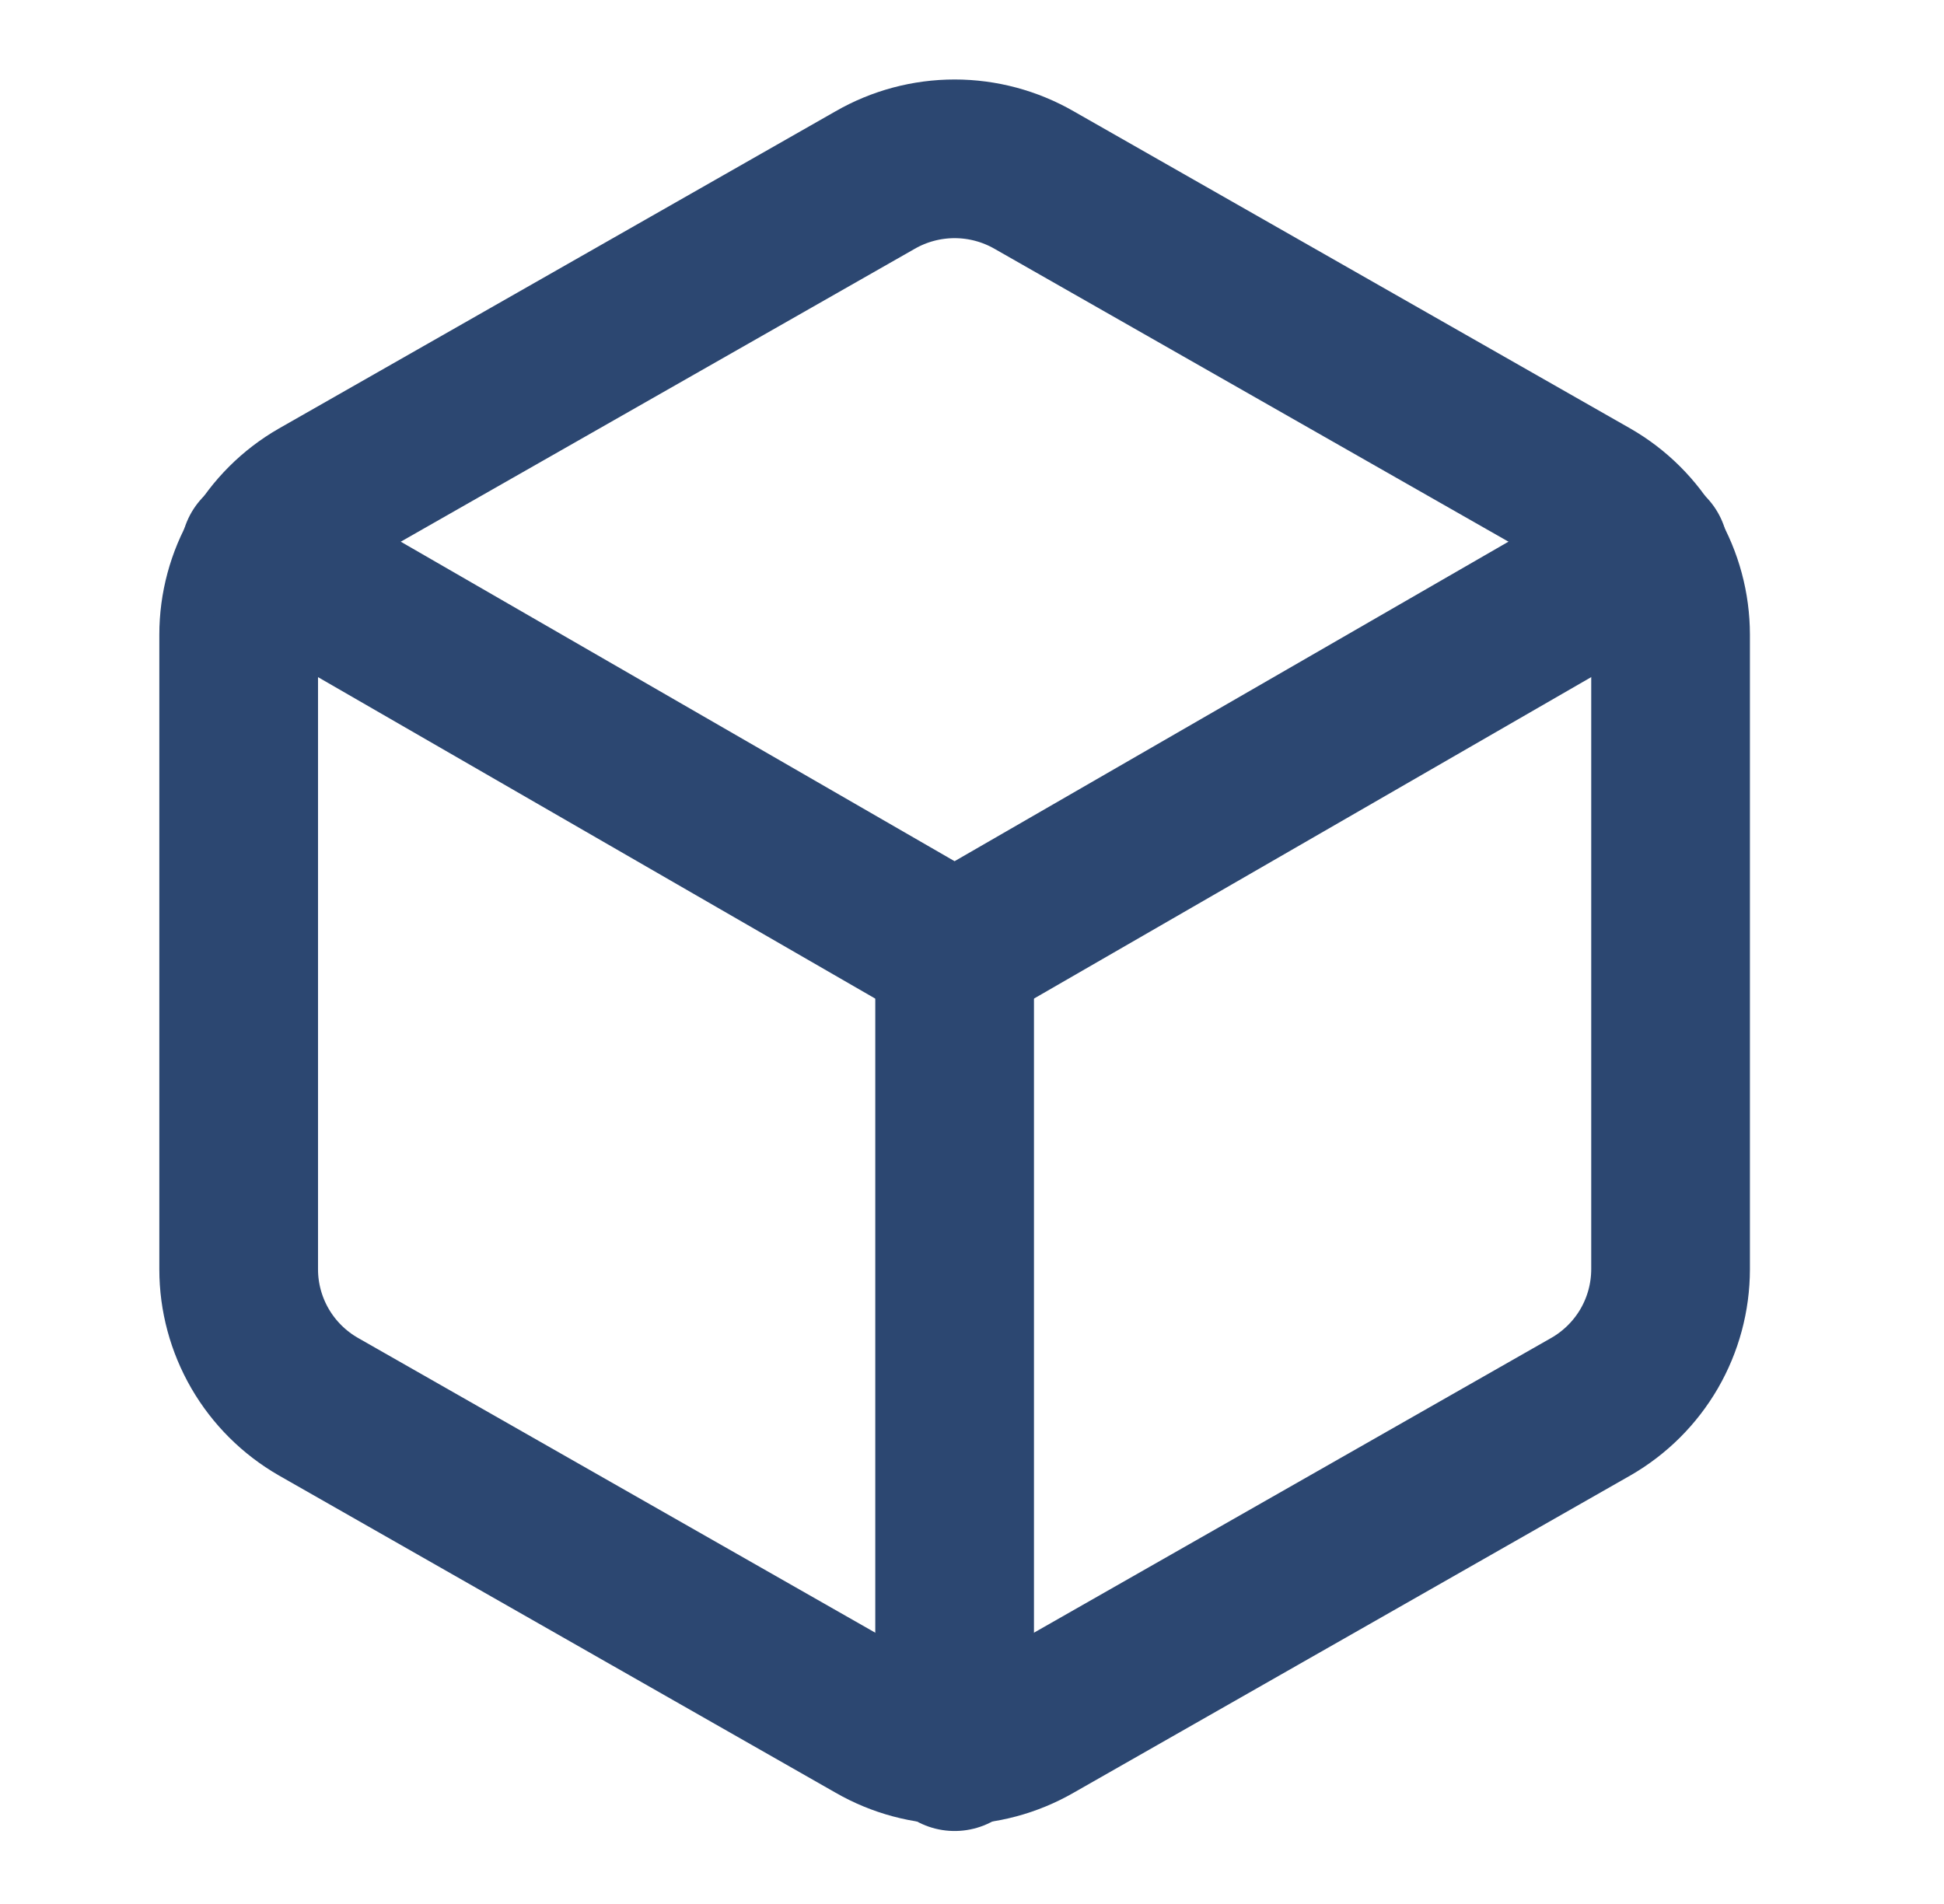 <svg width="49" height="48" viewBox="0 0 49 48" fill="none" xmlns="http://www.w3.org/2000/svg">
<path d="M42.108 32V16C42.107 15.298 41.922 14.609 41.57 14.002C41.218 13.395 40.712 12.89 40.103 12.54L26.067 4.54C25.457 4.189 24.766 4.004 24.062 4.004C23.358 4.004 22.666 4.189 22.057 4.54L8.021 12.54C7.412 12.89 6.906 13.395 6.554 14.002C6.202 14.609 6.016 15.298 6.016 16V32C6.016 32.701 6.202 33.39 6.554 33.998C6.906 34.605 7.412 35.109 8.021 35.46L22.057 43.46C22.666 43.811 23.358 43.996 24.062 43.996C24.766 43.996 25.457 43.811 26.067 43.46L40.103 35.46C40.712 35.109 41.218 34.605 41.57 33.998C41.922 33.39 42.107 32.701 42.108 32Z" stroke="#2C4771" stroke-width="4" stroke-linecap="round" stroke-linejoin="round"/>
<path d="M6.557 13.92L24.061 24.02L41.566 13.92" stroke="#2C4771" stroke-width="4" stroke-linecap="round" stroke-linejoin="round"/>
<path d="M24.062 44.16V24" stroke="#2C4771" stroke-width="4" stroke-linecap="round" stroke-linejoin="round"/>
</svg>
